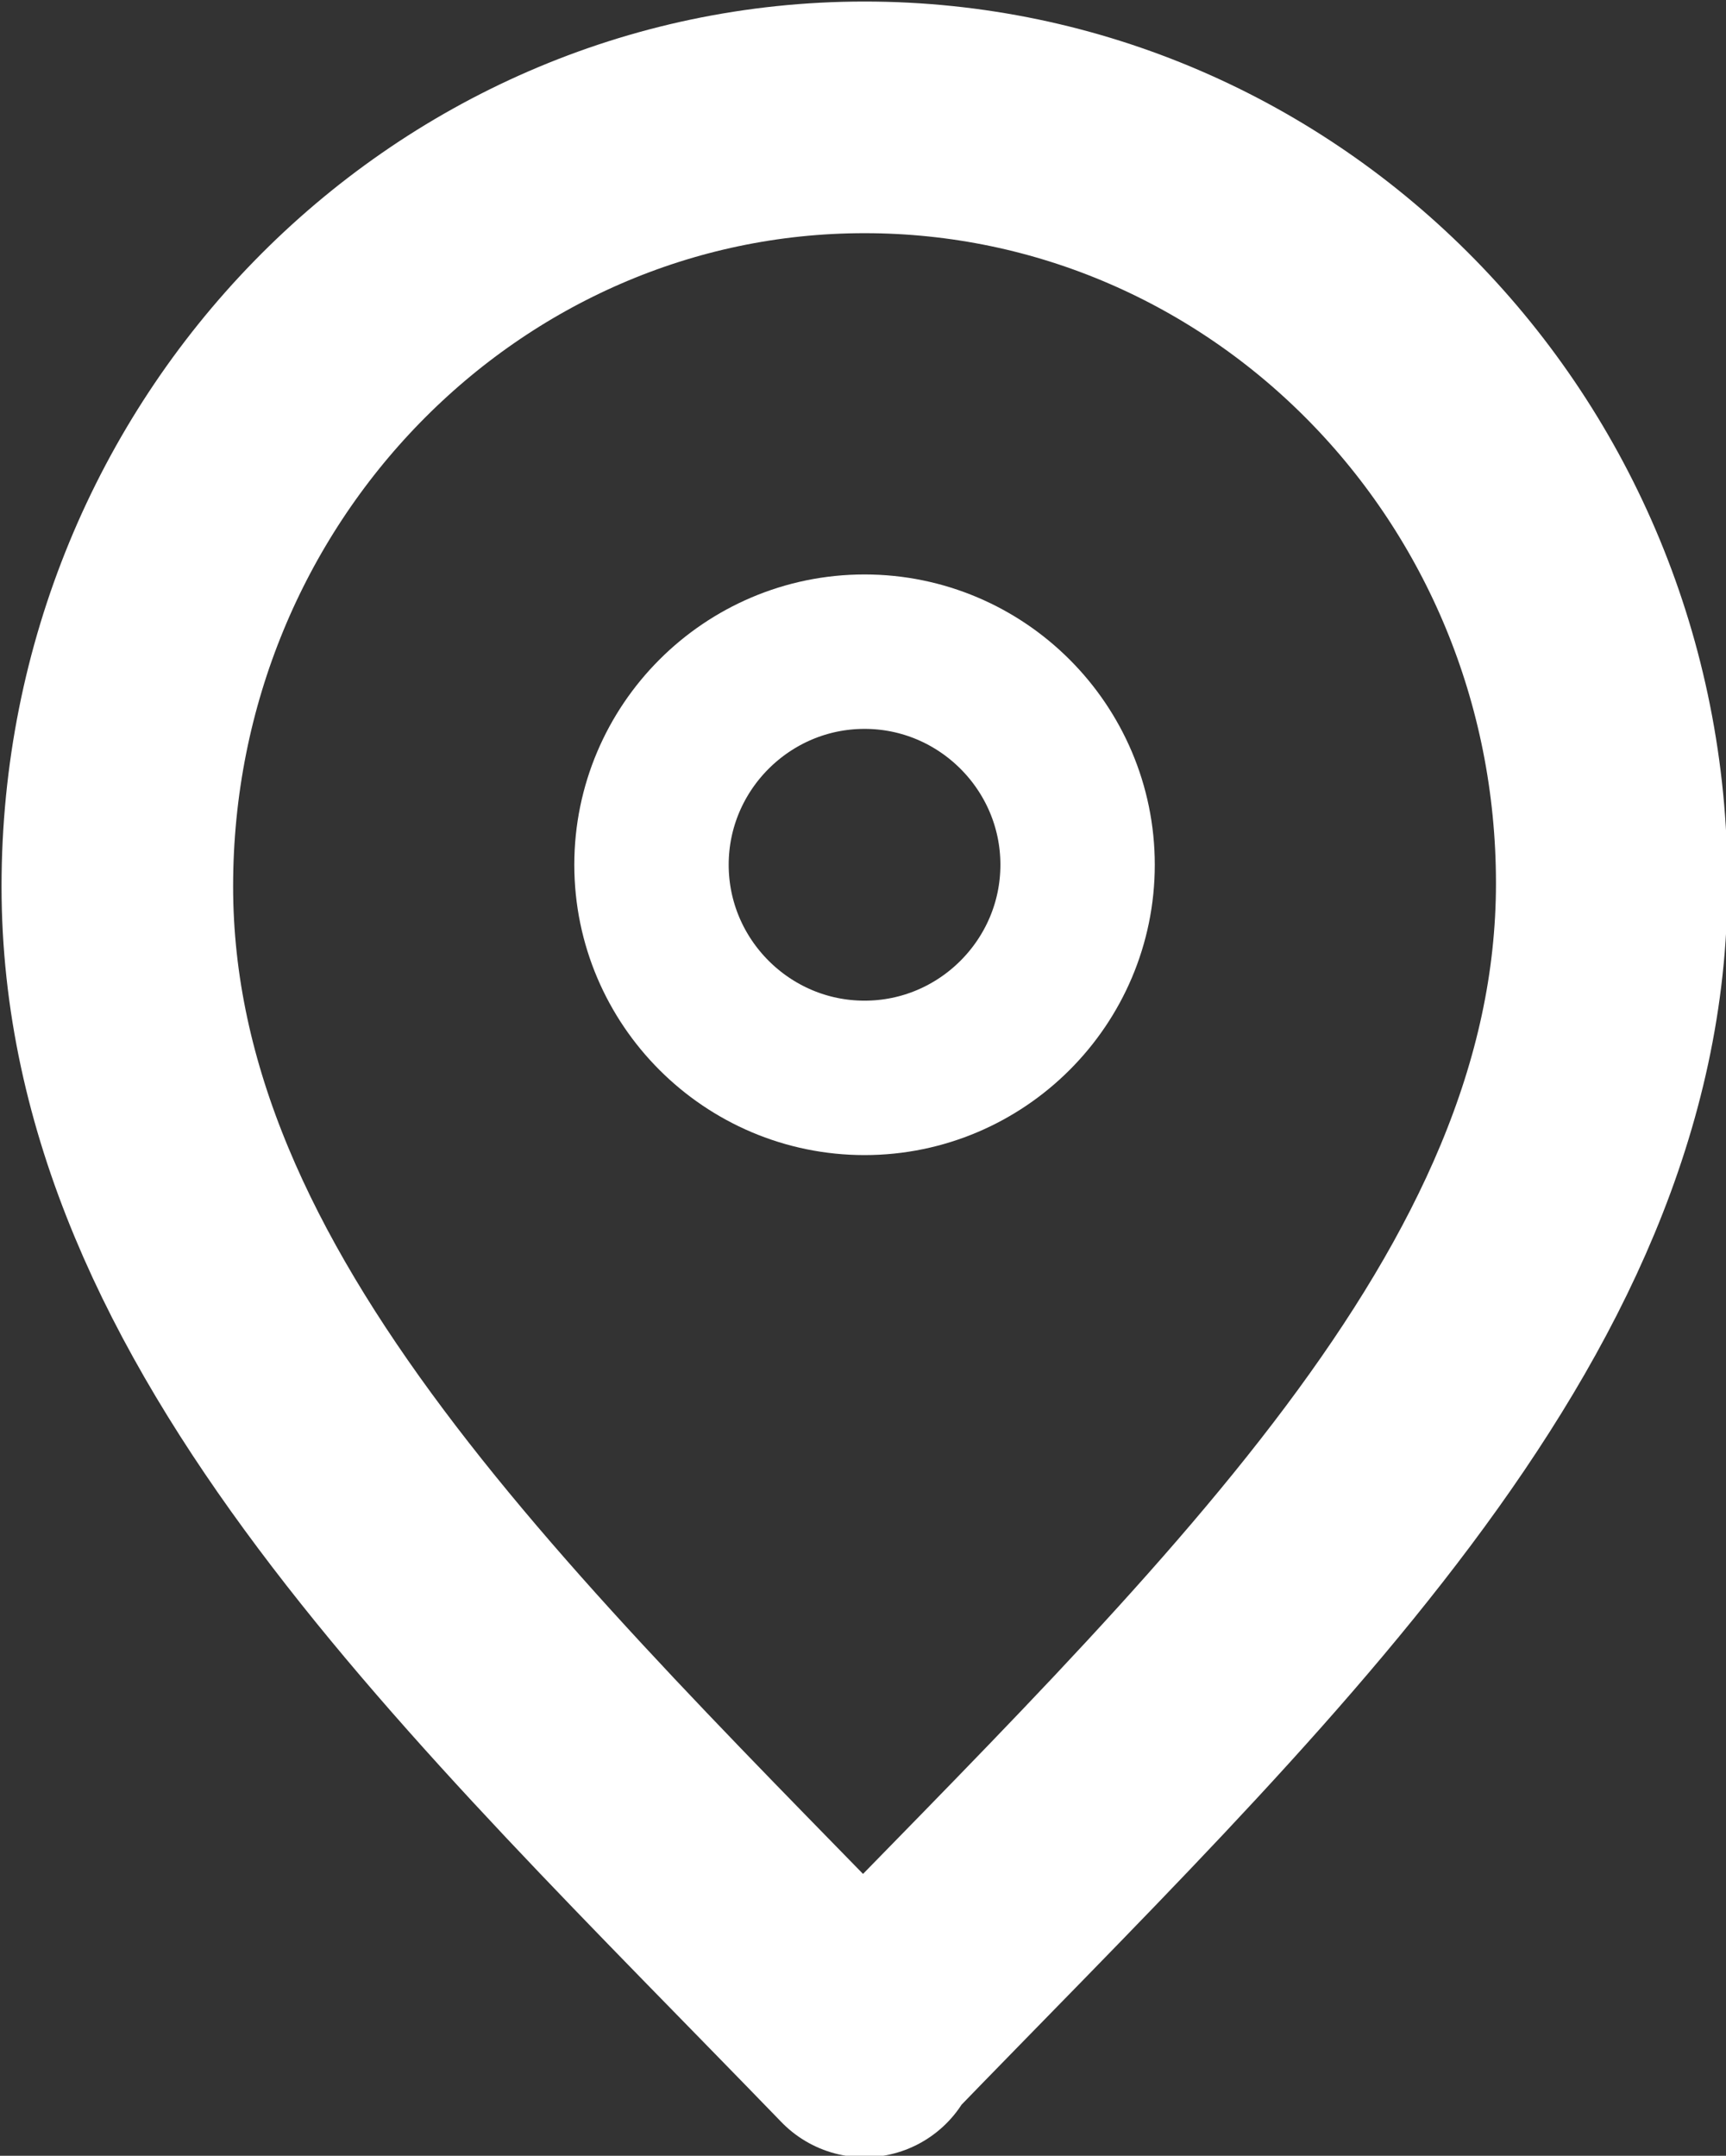 <?xml version="1.0" encoding="UTF-8"?>
<svg id="Layer_2" data-name="Layer 2" xmlns="http://www.w3.org/2000/svg" viewBox="0 0 5.59 6.98">
  <rect x="0" y="0" width="5.59" height="6.98" fill="#333333" stroke="none"/>
  <defs>
    <style>
      .cls-1 {
        stroke-width: .5px;
      }

      .cls-1, .cls-2 {
        fill: none;
        stroke: #fff;
        stroke-linecap: round;
        stroke-linejoin: round;
      }

      .cls-2 {
        stroke-width: .75px;
      }
    </style>
  </defs>
  <g id="Layer_1-2" data-name="Layer 1">
    <path class="cls-2" d="M2.8,6.6c1.21-1.25,2.42-2.36,2.42-3.74S4.13.38,2.8.38.38,1.49.38,2.87s1.21,2.49,2.42,3.74Z"/>
    <path class="cls-1" d="M2.8,3.49c.38,0,.69-.31.69-.69s-.31-.69-.69-.69-.69.31-.69.69.31.69.69.69Z"/>
  </g>
</svg>